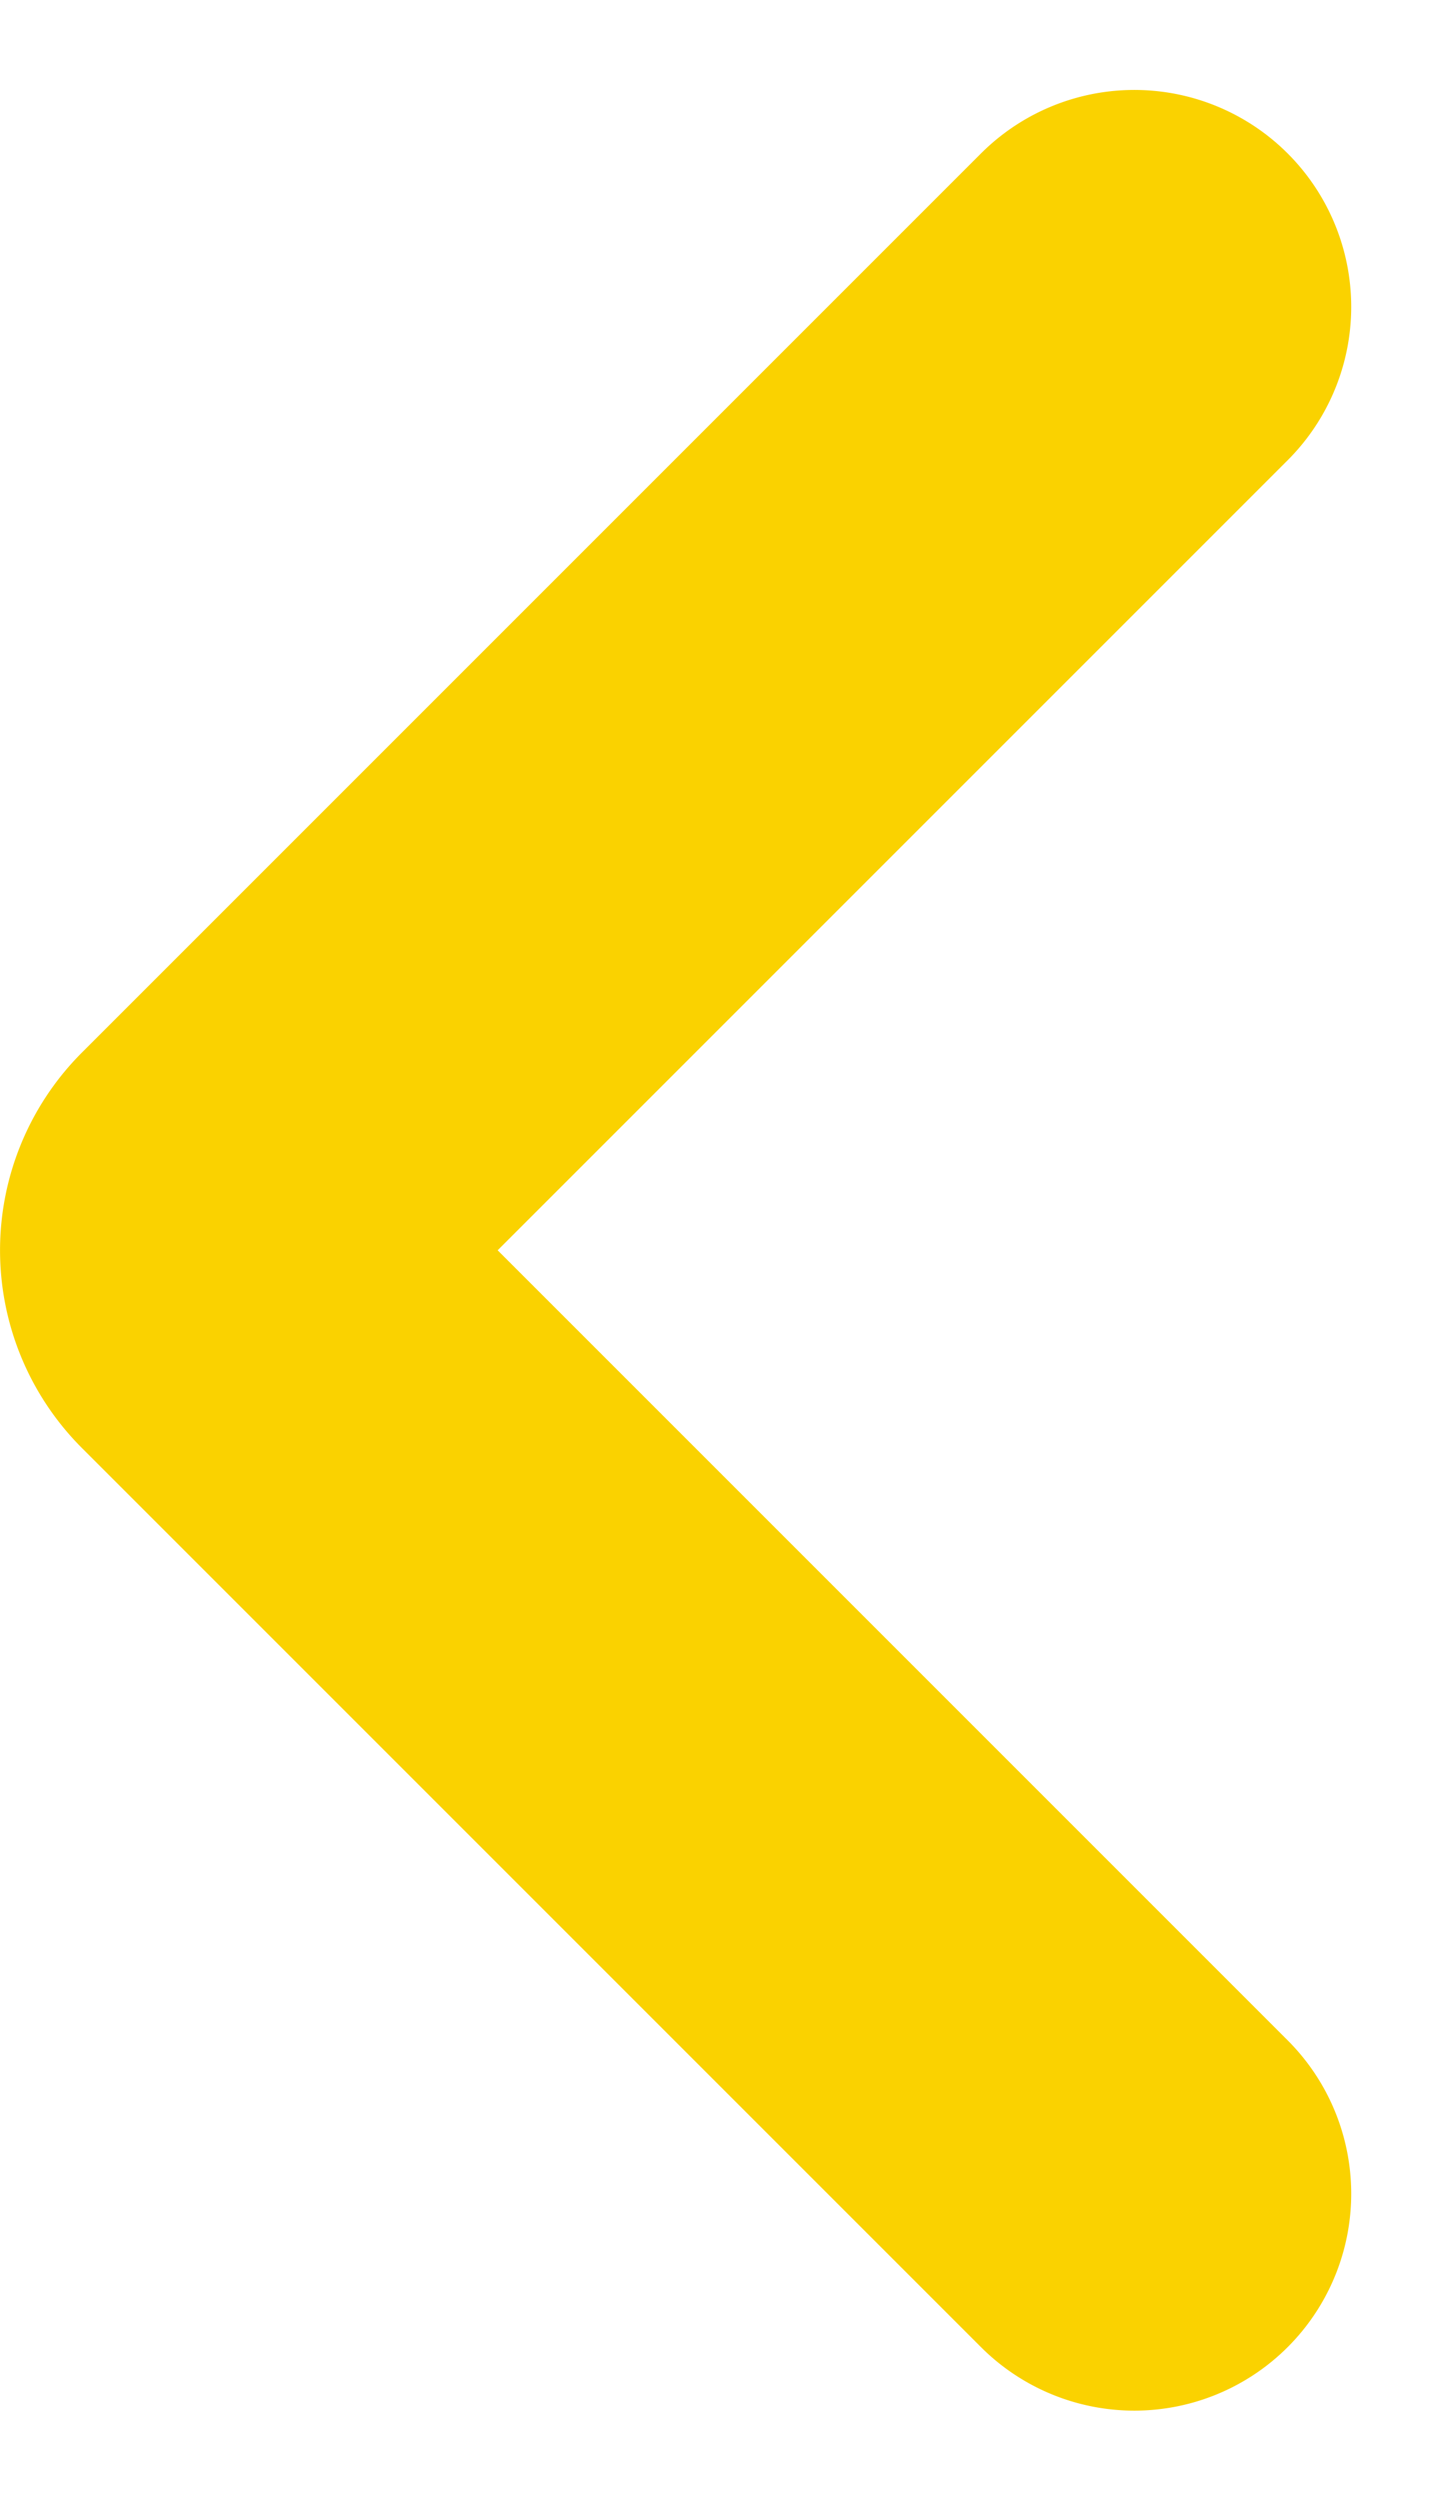 <svg xmlns="http://www.w3.org/2000/svg" width="9.966" height="17.291" viewBox="0 0 9.966 17.291">
    <g data-name="Group 4392">
        <g data-name="Group 4118">
            <path data-name="Path 2483" d="m32.083 4.375 6.217 6.217a.434.434 0 0 1 0 .615l-6.217 6.217" style="fill:none;stroke:#fad200;stroke-linecap:round;stroke-linejoin:round;stroke-width:3px" transform="rotate(180 19.964 9.773)"/>
        </g>
    </g>
</svg>

